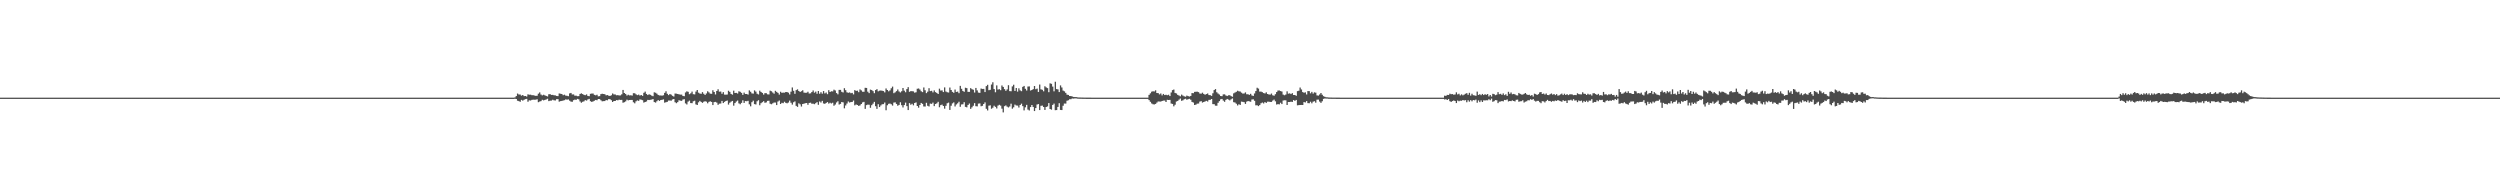 <?xml version="1.0" encoding="UTF-8"?>
<svg xmlns="http://www.w3.org/2000/svg" width="1920" height="150">
  <path d="M0 75.000h1v1.000H0zM1 75.000h1v1.000H1zM2 75.000h1v1.000H2zM3 75.000h1v1.000H3zM4 75.000h1v1.000H4zM5 75.000h1v1.000H5zM6 75.000h1v1.000H6zM7 75.000h1v1.000H7zM8 75.000h1v1.000H8zM9 75.000h1v1.000H9zM10 75.000h1v1.000H10zM11 75.000h1v1.000H11zM12 75.000h1v1.000H12zM13 75.000h1v1.000H13zM14 75.000h1v1.000H14zM15 75.000h1v1.000H15zM16 75.000h1v1.000H16zM17 75.000h1v1.000H17zM18 75.000h1v1.000H18zM19 75.000h1v1.000H19zM20 75.000h1v1.000H20zM21 75.000h1v1.000H21zM22 75.000h1v1.000H22zM23 75.000h1v1.000H23zM24 75.000h1v1.000H24zM25 75.000h1v1.000H25zM26 75.000h1v1.000H26zM27 75.000h1v1.000H27zM28 75.000h1v1.000H28zM29 75.000h1v1.000H29zM30 75.000h1v1.000H30zM31 75.000h1v1.000H31zM32 75.000h1v1.000H32zM33 75.000h1v1.000H33zM34 75.000h1v1.000H34zM35 75.000h1v1.000H35zM36 75.000h1v1.000H36zM37 75.000h1v1.000H37zM38 75.000h1v1.000H38zM39 75.000h1v1.000H39zM40 75.000h1v1.000H40zM41 75.000h1v1.000H41zM42 75.000h1v1.000H42zM43 75.000h1v1.000H43zM44 75.000h1v1.000H44zM45 75.000h1v1.000H45zM46 75.000h1v1.000H46zM47 75.000h1v1.000H47zM48 75.000h1v1.000H48zM49 75.000h1v1.000H49zM50 75.000h1v1.000H50zM51 75.000h1v1.000H51zM52 75.000h1v1.000H52zM53 75.000h1v1.000H53zM54 75.000h1v1.000H54zM55 75.000h1v1.000H55zM56 75.000h1v1.000H56zM57 75.000h1v1.000H57zM58 75.000h1v1.000H58zM59 75.000h1v1.000H59zM60 75.000h1v1.000H60zM61 75.000h1v1.000H61zM62 75.000h1v1.000H62zM63 75.000h1v1.000H63zM64 75.000h1v1.000H64zM65 75.000h1v1.000H65zM66 75.000h1v1.000H66zM67 75.000h1v1.000H67zM68 75.000h1v1.000H68zM69 75.000h1v1.000H69zM70 75.000h1v1.000H70zM71 75.000h1v1.000H71zM72 75.000h1v1.000H72zM73 75.000h1v1.000H73zM74 75.000h1v1.000H74zM75 75.000h1v1.000H75zM76 75.000h1v1.000H76zM77 75.000h1v1.000H77zM78 75.000h1v1.000H78zM79 75.000h1v1.000H79zM80 75.000h1v1.000H80zM81 75.000h1v1.000H81zM82 75.000h1v1.000H82zM83 75.000h1v1.000H83zM84 75.000h1v1.000H84zM85 75.000h1v1.000H85zM86 75.000h1v1.000H86zM87 75.000h1v1.000H87zM88 75.000h1v1.000H88zM89 75.000h1v1.000H89zM90 75.000h1v1.000H90zM91 75.000h1v1.000H91zM92 75.000h1v1.000H92zM93 75.000h1v1.000H93zM94 75.000h1v1.000H94zM95 75.000h1v1.000H95zM96 75.000h1v1.000H96zM97 75.000h1v1.000H97zM98 75.000h1v1.000H98zM99 75.000h1v1.000H99zM100 75.000h1v1.000H100zM101 75.000h1v1.000H101zM102 75.000h1v1.000H102zM103 75.000h1v1.000H103zM104 75.000h1v1.000H104zM105 75.000h1v1.000H105zM106 75.000h1v1.000H106zM107 75.000h1v1.000H107zM108 75.000h1v1.000H108zM109 75.000h1v1.000H109zM110 75.000h1v1.000H110zM111 75.000h1v1.000H111zM112 75.000h1v1.000H112zM113 75.000h1v1.000H113zM114 75.000h1v1.000H114zM115 75.000h1v1.000H115zM116 75.000h1v1.000H116zM117 75.000h1v1.000H117zM118 75.000h1v1.000H118zM119 75.000h1v1.000H119zM120 75.000h1v1.000H120zM121 75.000h1v1.000H121zM122 75.000h1v1.000H122zM123 75.000h1v1.000H123zM124 75.000h1v1.000H124zM125 75.000h1v1.000H125zM126 75.000h1v1.000H126zM127 75.000h1v1.000H127zM128 75.000h1v1.000H128zM129 75.000h1v1.000H129zM130 75.000h1v1.000H130zM131 75.000h1v1.000H131zM132 75.000h1v1.000H132zM133 75.000h1v1.000H133zM134 75.000h1v1.000H134zM135 75.000h1v1.000H135zM136 75.000h1v1.000H136zM137 75.000h1v1.000H137zM138 75.000h1v1.000H138zM139 75.000h1v1.000H139zM140 75.000h1v1.000H140zM141 75.000h1v1.000H141zM142 75.000h1v1.000H142zM143 75.000h1v1.000H143zM144 75.000h1v1.000H144zM145 75.000h1v1.000H145zM146 75.000h1v1.000H146zM147 75.000h1v1.000H147zM148 75.000h1v1.000H148zM149 75.000h1v1.000H149zM150 75.000h1v1.000H150zM151 75.000h1v1.000H151zM152 75.000h1v1.000H152zM153 75.000h1v1.000H153zM154 75.000h1v1.000H154zM155 75.000h1v1.000H155zM156 75.000h1v1.000H156zM157 75.000h1v1.000H157zM158 75.000h1v1.000H158zM159 75.000h1v1.000H159zM160 75.000h1v1.000H160zM161 75.000h1v1.000H161zM162 75.000h1v1.000H162zM163 75.000h1v1.000H163zM164 75.000h1v1.000H164zM165 75.000h1v1.000H165zM166 75.000h1v1.000H166zM167 75.000h1v1.000H167zM168 75.000h1v1.000H168zM169 75.000h1v1.000H169zM170 75.000h1v1.000H170zM171 75.000h1v1.000H171zM172 75.000h1v1.000H172zM173 75.000h1v1.000H173zM174 75.000h1v1.000H174zM175 75.000h1v1.000H175zM176 75.000h1v1.000H176zM177 75.000h1v1.000H177zM178 75.000h1v1.000H178zM179 75.000h1v1.000H179zM180 75.000h1v1.000H180zM181 75.000h1v1.000H181zM182 75.000h1v1.000H182zM183 75.000h1v1.000H183zM184 75.000h1v1.000H184zM185 75.000h1v1.000H185zM186 75.000h1v1.000H186zM187 75.000h1v1.000H187zM188 75.000h1v1.000H188zM189 75.000h1v1.000H189zM190 75.000h1v1.000H190zM191 75.000h1v1.000H191zM192 75.000h1v1.000H192zM193 75.000h1v1.000H193zM194 75.000h1v1.000H194zM195 75.000h1v1.000H195zM196 75.000h1v1.000H196zM197 75.000h1v1.000H197zM198 75.000h1v1.000H198zM199 75.000h1v1.000H199zM200 75.000h1v1.000H200zM201 75.000h1v1.000H201zM202 75.000h1v1.000H202zM203 75.000h1v1.000H203zM204 75.000h1v1.000H204zM205 75.000h1v1.000H205zM206 75.000h1v1.000H206zM207 75.000h1v1.000H207zM208 75.000h1v1.000H208zM209 75.000h1v1.000H209zM210 75.000h1v1.000H210zM211 75.000h1v1.000H211zM212 75.000h1v1.000H212zM213 75.000h1v1.000H213zM214 75.000h1v1.000H214zM215 75.000h1v1.000H215zM216 75.000h1v1.000H216zM217 75.000h1v1.000H217zM218 75.000h1v1.000H218zM219 75.000h1v1.000H219zM220 75.000h1v1.000H220zM221 75.000h1v1.000H221zM222 75.000h1v1.000H222zM223 75.000h1v1.000H223zM224 75.000h1v1.000H224zM225 75.000h1v1.000H225zM226 75.000h1v1.000H226zM227 75.000h1v1.000H227zM228 75.000h1v1.000H228zM229 75.000h1v1.000H229zM230 75.000h1v1.000H230zM231 75.000h1v1.000H231zM232 75.000h1v1.000H232zM233 75.000h1v1.000H233zM234 75.000h1v1.000H234zM235 75.000h1v1.000H235zM236 75.000h1v1.000H236zM237 75.000h1v1.000H237zM238 75.000h1v1.000H238zM239 75.000h1v1.000H239zM240 75.000h1v1.000H240zM241 75.000h1v1.000H241zM242 75.000h1v1.000H242zM243 75.000h1v1.000H243zM244 75.000h1v1.000H244zM245 75.000h1v1.000H245zM246 75.000h1v1.000H246zM247 75.000h1v1.000H247zM248 75.000h1v1.000H248zM249 75.000h1v1.000H249zM250 75.000h1v1.000H250zM251 75.000h1v1.000H251zM252 75.000h1v1.000H252zM253 75.000h1v1.000H253zM254 75.000h1v1.000H254zM255 75.000h1v1.000H255zM256 75.000h1v1.000H256zM257 75.000h1v1.000H257zM258 75.000h1v1.000H258zM259 75.000h1v1.000H259zM260 75.000h1v1.000H260zM261 75.000h1v1.000H261zM262 75.000h1v1.000H262zM263 75.000h1v1.000H263zM264 75.000h1v1.000H264zM265 75.000h1v1.000H265zM266 75.000h1v1.000H266zM267 75.000h1v1.000H267zM268 75.000h1v1.000H268zM269 75.000h1v1.000H269zM270 75.000h1v1.000H270zM271 75.000h1v1.000H271zM272 75.000h1v1.000H272zM273 75.000h1v1.000H273zM274 75.000h1v1.000H274zM275 75.000h1v1.000H275zM276 75.000h1v1.000H276zM277 75.000h1v1.000H277zM278 75.000h1v1.000H278zM279 75.000h1v1.000H279zM280 75.000h1v1.000H280zM281 75.000h1v1.000H281zM282 75.000h1v1.000H282zM283 75.000h1v1.000H283zM284 75.000h1v1.000H284zM285 75.000h1v1.000H285zM286 75.000h1v1.000H286zM287 75.000h1v1.000H287zM288 75.000h1v1.000H288zM289 75.000h1v1.000H289zM290 75.000h1v1.000H290zM291 75.000h1v1.000H291zM292 75.000h1v1.000H292zM293 75.000h1v1.000H293zM294 75.000h1v1.000H294zM295 75.000h1v1.000H295zM296 75.000h1v1.000H296zM297 75.000h1v1.000H297zM298 75.000h1v1.000H298zM299 75.000h1v1.000H299zM300 75.000h1v1.000H300zM301 75.000h1v1.000H301zM302 75.000h1v1.000H302zM303 75.000h1v1.000H303zM304 75.000h1v1.000H304zM305 75.000h1v1.000H305zM306 75.000h1v1.000H306zM307 75.000h1v1.000H307zM308 75.000h1v1.000H308zM309 75.000h1v1.000H309zM310 75.000h1v1.000H310zM311 75.000h1v1.000H311zM312 75.000h1v1.000H312zM313 75.000h1v1.000H313zM314 75.000h1v1.000H314zM315 75.000h1v1.000H315zM316 75.000h1v1.000H316zM317 75.000h1v1.000H317zM318 75.000h1v1.000H318zM319 75.000h1v1.000H319zM320 75.000h1v1.000H320zM321 75.000h1v1.000H321zM322 75.000h1v1.000H322zM323 75.000h1v1.000H323zM324 75.000h1v1.000H324zM325 75.000h1v1.000H325zM326 75.000h1v1.000H326zM327 75.000h1v1.000H327zM328 75.000h1v1.000H328zM329 75.000h1v1.000H329zM330 75.000h1v1.000H330zM331 75.000h1v1.000H331zM332 75.000h1v1.000H332zM333 75.000h1v1.000H333zM334 75.000h1v1.000H334zM335 75.000h1v1.000H335zM336 75.000h1v1.000H336zM337 75.000h1v1.000H337zM338 75.000h1v1.000H338zM339 75.000h1v1.000H339zM340 75.000h1v1.000H340zM341 75.000h1v1.000H341zM342 75.000h1v1.000H342zM343 75.000h1v1.000H343zM344 75.000h1v1.000H344zM345 75.000h1v1.000H345zM346 75.000h1v1.000H346zM347 75.000h1v1.000H347zM348 75.000h1v1.000H348zM349 75.000h1v1.000H349zM350 75.000h1v1.000H350zM351 75.000h1v1.000H351zM352 75.000h1v1.000H352zM353 75.000h1v1.000H353zM354 75.000h1v1.000H354zM355 75.000h1v1.000H355zM356 75.000h1v1.000H356zM357 75.000h1v1.000H357zM358 75.000h1v1.000H358zM359 75.000h1v1.000H359zM360 75.000h1v1.000H360zM361 75.000h1v1.000H361zM362 75.000h1v1.000H362zM363 75.000h1v1.000H363zM364 75.000h1v1.000H364zM365 75.000h1v1.000H365zM366 75.000h1v1.000H366zM367 75.000h1v1.000H367zM368 75.000h1v1.000H368zM369 75.000h1v1.000H369zM370 75.000h1v1.000H370zM371 75.000h1v1.000H371zM372 75.000h1v1.000H372zM373 75.000h1v1.000H373zM374 75.000h1v1.000H374zM375 75.000h1v1.000H375zM376 75.000h1v1.000H376zM377 75.000h1v1.000H377zM378 75.000h1v1.000H378zM379 75.000h1v1.000H379zM380 75.000h1v1.000H380zM381 75.000h1v1.000H381zM382 75.000h1v1.000H382zM383 75.000h1v1.000H383zM384 75.000h1v1.000H384zM385 75.000h1v1.000H385zM386 75.000h1v1.000H386zM387 75.000h1v1.000H387zM388 75.000h1v1.000H388zM389 75.000h1v1.000H389zM390 75.000h1v1.000H390zM391 75.000h1v1.000H391zM392 75.000h1v1.000H392zM393 75.000h1v1.000H393zM394 75.000h1v1.000H394zM395 74.827h1v1.000H395zM396 73.789h1v2.237H396zM397 71.840h1v5.513H397zM398 72.538h1v5.133H398zM399 72.582h1v5.588H399zM400 73.480h1v3.230H400zM401 72.983h1v4.344H401zM402 73.844h1v2.809H402zM403 73.726h1v2.414H403zM404 74.125h1v1.782H404zM405 72.433h1v5.687H405zM406 72.734h1v4.312H406zM407 72.687h1v4.536H407zM408 73.099h1v3.598H408zM409 73.103h1v3.435H409zM410 73.374h1v3.205H410zM411 73.623h1v2.943H411zM412 73.548h1v2.699H412zM413 71.948h1v6.538H413zM414 70.940h1v7.047H414zM415 72.601h1v5.068H415zM416 73.241h1v3.397H416zM417 72.745h1v4.373H417zM418 73.192h1v3.554H418zM419 73.700h1v2.702H419zM420 74.077h1v1.773H420zM421 72.405h1v5.282H421zM422 72.308h1v5.004H422zM423 72.915h1v4.325H423zM424 72.877h1v3.731H424zM425 73.176h1v3.895H425zM426 73.259h1v3.889H426zM427 73.696h1v2.496H427zM428 73.813h1v2.329H428zM429 71.788h1v6.293H429zM430 71.976h1v5.680H430zM431 72.217h1v5.287H431zM432 73.122h1v4.102H432zM433 72.714h1v4.239H433zM434 73.419h1v2.942H434zM435 73.595h1v2.956H435zM436 73.896h1v2.435H436zM437 71.721h1v5.577H437zM438 71.390h1v6.615H438zM439 72.560h1v5.620H439zM440 72.507h1v4.430H440zM441 73.462h1v3.054H441zM442 73.466h1v3.237H442zM443 73.906h1v2.046H443zM444 73.853h1v2.434H444zM445 72.122h1v5.809H445zM446 71.675h1v7.235H446zM447 72.231h1v5.956H447zM448 72.837h1v4.961H448zM449 73.130h1v3.791H449zM450 72.502h1v4.781H450zM451 73.672h1v2.720H451zM452 73.891h1v2.057H452zM453 72.054h1v5.677H453zM454 71.810h1v6.477H454zM455 71.821h1v6.049H455zM456 72.871h1v4.483H456zM457 73.229h1v3.530H457zM458 72.771h1v4.253H458zM459 73.987h1v2.048H459zM460 73.851h1v2.248H460zM461 72.299h1v4.720H461zM462 72.004h1v5.829H462zM463 72.194h1v5.484H463zM464 72.348h1v5.266H464zM465 73.217h1v3.615H465zM466 73.031h1v4.030H466zM467 73.461h1v2.653H467zM468 73.744h1v2.419H468zM469 73.150h1v3.783H469zM470 71.802h1v6.550H470zM471 72.476h1v5.098H471zM472 72.553h1v5.030H472zM473 73.158h1v3.709H473zM474 73.073h1v4.007H474zM475 73.309h1v3.215H475zM476 73.284h1v3.483H476zM477 72.458h1v4.225H477zM478 69.049h1v9.867H478zM479 71.406h1v7.065H479zM480 72.142h1v5.724H480zM481 73.387h1v3.145H481zM482 72.776h1v4.350H482zM483 73.246h1v3.542H483zM484 73.168h1v3.589H484zM485 73.441h1v3.324H485zM486 71.552h1v6.964H486zM487 71.604h1v7.744H487zM488 72.439h1v5.375H488zM489 73.050h1v4.073H489zM490 72.639h1v4.847H490zM491 73.346h1v3.015H491zM492 72.973h1v3.609H492zM493 73.642h1v3.332H493zM494 71.278h1v7.538H494zM495 70.327h1v7.997H495zM496 72.155h1v5.785H496zM497 73.019h1v3.685H497zM498 72.386h1v4.485H498zM499 72.789h1v3.863H499zM500 73.445h1v3.027H500zM501 73.887h1v2.175H501zM502 70.916h1v7.470H502zM503 71.219h1v7.600H503zM504 71.942h1v5.818H504zM505 72.887h1v3.959H505zM506 73.294h1v4.230H506zM507 73.305h1v3.519H507zM508 73.454h1v3.182H508zM509 73.140h1v3.183H509zM510 71.307h1v7.534H510zM511 70.084h1v8.408H511zM512 72.035h1v6.150H512zM513 73.068h1v4.146H513zM514 72.176h1v5.058H514zM515 72.687h1v4.628H515zM516 73.600h1v2.770H516zM517 74.115h1v1.900H517zM518 71.851h1v6.678H518zM519 71.917h1v7.354H519zM520 72.216h1v6.240H520zM521 72.426h1v4.575H521zM522 72.651h1v4.672H522zM523 72.643h1v4.831H523zM524 73.696h1v2.753H524zM525 73.862h1v2.317H525zM526 70.998h1v8.400H526zM527 70.125h1v10.113H527zM528 70.519h1v7.506H528zM529 72.365h1v4.883H529zM530 71.668h1v7.465H530zM531 70.359h1v8.916H531zM532 72.336h1v5.439H532zM533 72.490h1v4.849H533zM534 70.330h1v9.845H534zM535 69.132h1v11.506H535zM536 71.144h1v7.429H536zM537 71.820h1v5.632H537zM538 72.017h1v6.274H538zM539 70.757h1v8.238H539zM540 71.969h1v6.186H540zM541 72.922h1v4.791H541zM542 71.772h1v6.300H542zM543 70.112h1v9.241H543zM544 70.951h1v7.258H544zM545 71.944h1v5.880H545zM546 72.059h1v6.225H546zM547 69.333h1v11.340H547zM548 70.665h1v7.757H548zM549 72.524h1v5.686H549zM550 69.881h1v8.924H550zM551 68.533h1v11.950H551zM552 70.391h1v9.226H552zM553 70.278h1v9.212H553zM554 71.986h1v5.545H554zM555 70.759h1v8.384H555zM556 72.651h1v5.576H556zM557 72.721h1v4.865H557zM558 72.627h1v4.599H558zM559 69.660h1v10.665H559zM560 70.539h1v8.383H560zM561 72.136h1v5.921H561zM562 72.710h1v4.796H562zM563 69.610h1v11.551H563zM564 71.419h1v7.738H564zM565 71.331h1v6.651H565zM566 71.847h1v5.372H566zM567 70.093h1v9.341H567zM568 70.490h1v9.568H568zM569 71.320h1v7.684H569zM570 72.836h1v4.217H570zM571 71.116h1v7.941H571zM572 72.184h1v5.457H572zM573 72.180h1v5.612H573zM574 72.653h1v4.758H574zM575 69.451h1v10.689H575zM576 70.445h1v11.219H576zM577 71.748h1v6.755H577zM578 71.861h1v5.476H578zM579 69.449h1v10.522H579zM580 70.375h1v9.838H580zM581 71.969h1v5.820H581zM582 72.555h1v4.385H582zM583 69.618h1v11.239H583zM584 70.614h1v8.646H584zM585 71.397h1v7.071H585zM586 72.638h1v5.080H586zM587 71.526h1v7.423H587zM588 71.570h1v7.078H588zM589 72.457h1v5.002H589zM590 72.569h1v4.773H590zM591 69.622h1v10.044H591zM592 70.095h1v9.990H592zM593 71.069h1v8.298H593zM594 71.929h1v6.843H594zM595 69.735h1v8.990H595zM596 70.554h1v10.153H596zM597 71.314h1v6.678H597zM598 72.667h1v4.561H598zM599 70.461h1v9.399H599zM600 71.253h1v7.689H600zM601 71.119h1v8.115H601zM602 71.177h1v6.938H602zM603 70.664h1v8.348H603zM604 70.697h1v8.639H604zM605 71.145h1v7.590H605zM606 72.544h1v4.698H606zM607 70.396h1v8.514H607zM608 67.178h1v13.164H608zM609 69.712h1v8.848H609zM610 72.051h1v5.831H610zM611 69.225h1v12.075H611zM612 68.602h1v13.491H612zM613 69.882h1v9.475H613zM614 70.659h1v9.492H614zM615 70.021h1v11.811H615zM616 69.333h1v10.541H616zM617 71.093h1v8.543H617zM618 71.289h1v7.945H618zM619 71.228h1v7.884H619zM620 70.471h1v10.011H620zM621 71.812h1v7.246H621zM622 71.700h1v7.124H622zM623 70.711h1v8.976H623zM624 69.488h1v10.142H624zM625 71.171h1v8.842H625zM626 70.326h1v8.942H626zM627 72.008h1v6.418H627zM628 69.880h1v10.622H628zM629 72.012h1v5.924H629zM630 70.787h1v7.939H630zM631 71.933h1v5.549H631zM632 69.927h1v9.538H632zM633 71.720h1v8.047H633zM634 71.083h1v7.974H634zM635 72.343h1v6.061H635zM636 69.257h1v10.319H636zM637 70.663h1v8.229H637zM638 70.090h1v9.376H638zM639 70.199h1v8.718H639zM640 68.853h1v12.341H640zM641 69.463h1v10.820H641zM642 71.462h1v7.244H642zM643 72.437h1v5.357H643zM644 69.004h1v11.256H644zM645 68.998h1v10.787H645zM646 70.515h1v7.800H646zM647 71.004h1v7.624H647zM648 67.758h1v15.422H648zM649 69.265h1v11.730H649zM650 70.889h1v8.638H650zM651 71.256h1v6.659H651zM652 70.946h1v7.802H652zM653 71.574h1v6.800H653zM654 71.337h1v6.948H654zM655 72.516h1v4.715H655zM656 69.198h1v11.699H656zM657 69.805h1v10.416H657zM658 69.608h1v11.037H658zM659 70.814h1v10.538H659zM660 68.655h1v12.275H660zM661 69.408h1v10.478H661zM662 70.462h1v8.162H662zM663 70.527h1v7.729H663zM664 67.425h1v16.207H664zM665 67.508h1v13.212H665zM666 70.383h1v9.936H666zM667 71.546h1v8.876H667zM668 68.800h1v13.982H668zM669 69.193h1v11.583H669zM670 69.976h1v9.657H670zM671 71.555h1v6.657H671zM672 69.161h1v12.402H672zM673 68.434h1v15.185H673zM674 70.140h1v9.861H674zM675 69.642h1v12.591H675zM676 69.487h1v11.505H676zM677 69.683h1v10.412H677zM678 69.947h1v10.046H678zM679 70.941h1v7.823H679zM680 67.958h1v16.705H680zM681 69.107h1v11.719H681zM682 70.162h1v9.549H682zM683 69.443h1v10.079H683zM684 67.791h1v12.277H684zM685 66.519h1v14.559H685zM686 71.592h1v7.229H686zM687 70.912h1v7.696H687zM688 69.995h1v9.815H688zM689 68.715h1v12.480H689zM690 70.243h1v10.368H690zM691 70.991h1v7.529H691zM692 70.114h1v10.660H692zM693 67.577h1v14.950H693zM694 69.639h1v11.048H694zM695 70.861h1v7.920H695zM696 68.402h1v13.113H696zM697 66.940h1v17.573H697zM698 70.509h1v8.675H698zM699 69.973h1v10.456H699zM700 70.039h1v9.683H700zM701 70.202h1v10.706H701zM702 71.169h1v7.929H702zM703 70.871h1v7.788H703zM704 68.139h1v13.291H704zM705 67.963h1v14.714H705zM706 68.763h1v11.870H706zM707 70.082h1v8.991H707zM708 70.760h1v9.030H708zM709 67.171h1v14.610H709zM710 69.329h1v12.510H710zM711 71.538h1v7.416H711zM712 70.425h1v10.836H712zM713 67.740h1v14.031H713zM714 69.980h1v9.584H714zM715 69.726h1v10.057H715zM716 70.956h1v7.817H716zM717 69.432h1v12.065H717zM718 70.763h1v9.113H718zM719 71.363h1v8.002H719zM720 72.198h1v6.002H720zM721 68.104h1v14.296H721zM722 69.520h1v11.201H722zM723 69.450h1v10.885H723zM724 70.709h1v10.706H724zM725 67.106h1v16.328H725zM726 70.322h1v10.932H726zM727 70.864h1v8.459H727zM728 71.055h1v7.726H728zM729 67.219h1v17.189H729zM730 69.144h1v12.039H730zM731 70.534h1v8.881H731zM732 71.260h1v7.374H732zM733 68.768h1v12.981H733zM734 70.586h1v9.651H734zM735 70.334h1v9.005H735zM736 71.558h1v6.554H736zM737 65.955h1v16.083H737zM738 68.211h1v12.037H738zM739 69.847h1v10.251H739zM740 70.504h1v8.003H740zM741 67.369h1v14.707H741zM742 67.692h1v14.750H742zM743 70.544h1v10.041H743zM744 70.535h1v8.987H744zM745 67.668h1v15.948H745zM746 68.484h1v13.955H746zM747 68.938h1v12.267H747zM748 71.062h1v8.140H748zM749 67.520h1v14.057H749zM750 69.445h1v12.256H750zM751 71.138h1v8.417H751zM752 71.328h1v8.068H752zM753 67.988h1v13.633H753zM754 68.283h1v12.951H754zM755 68.271h1v11.604H755zM756 70.707h1v7.940H756zM757 66.169h1v17.368H757zM758 65.136h1v19.714H758zM759 69.258h1v11.886H759zM760 68.956h1v11.917H760zM761 64.929h1v18.558H761zM762 63.187h1v19.533H762zM763 68.422h1v12.787H763zM764 70.869h1v11.192H764zM765 65.606h1v17.677H765zM766 68.787h1v12.305H766zM767 68.519h1v11.965H767zM768 69.272h1v11.831H768zM769 65.619h1v17.859H769zM770 66.772h1v19.566H770zM771 68.465h1v13.093H771zM772 69.752h1v11.183H772zM773 68.671h1v13.261H773zM774 65.431h1v17.126H774zM775 69.976h1v11.780H775zM776 70.075h1v9.528H776zM777 66.374h1v17.076H777zM778 65.056h1v17.366H778zM779 69.831h1v10.520H779zM780 67.583h1v13.409H780zM781 70.343h1v10.759H781zM782 67.861h1v14.749H782zM783 69.421h1v11.221H783zM784 70.035h1v9.575H784zM785 66.713h1v14.818H785zM786 65.990h1v18.785H786zM787 68.219h1v14.205H787zM788 69.530h1v11.031H788zM789 66.437h1v17.744H789zM790 66.340h1v18.507H790zM791 69.523h1v12.714H791zM792 69.134h1v11.520H792zM793 68.431h1v13.704H793zM794 66.052h1v19.246H794zM795 68.508h1v14.478H795zM796 68.053h1v12.214H796zM797 70.590h1v9.320H797zM798 64.938h1v19.606H798zM799 68.595h1v12.674H799zM800 68.978h1v12.138H800zM801 70.138h1v12.016H801zM802 66.255h1v18.182H802zM803 67.102h1v15.074H803zM804 67.684h1v14.047H804zM805 70.810h1v8.362H805zM806 64.024h1v19.701H806zM807 64.345h1v19.865H807zM808 66.531h1v14.061H808zM809 70.149h1v9.430H809zM810 62.762h1v21.873H810zM811 68.379h1v16.149H811zM812 68.682h1v13.442H812zM813 70.725h1v8.549H813zM814 65.565h1v18.848H814zM815 67.168h1v17.345H815zM816 69.569h1v11.656H816zM817 70.162h1v9.376H817zM818 71.304h1v8.256H818zM819 72.717h1v4.627H819zM820 72.913h1v4.094H820zM821 73.724h1v2.520H821zM822 73.787h1v2.383H822zM823 74.067h1v1.573H823zM824 74.461h1v1.281H824zM825 74.560h1v1.000H825zM826 74.547h1v1.000H826zM827 74.767h1v1.000H827zM828 74.847h1v1.000H828zM829 74.873h1v1.000H829zM830 74.887h1v1.000H830zM831 74.932h1v1.000H831zM832 74.938h1v1.000H832zM833 74.939h1v1.000H833zM834 74.957h1v1.000H834zM835 74.975h1v1.000H835zM836 74.976h1v1.000H836zM837 74.979h1v1.000H837zM838 74.986h1v1.000H838zM839 74.984h1v1.000H839zM840 74.988h1v1.000H840zM841 74.991h1v1.000H841zM842 74.993h1v1.000H842zM843 74.992h1v1.000H843zM844 74.989h1v1.000H844zM845 74.994h1v1.000H845zM846 74.998h1v1.000H846zM847 74.999h1v1.000H847zM848 74.999h1v1.000H848zM849 74.999h1v1.000H849zM850 74.999h1v1.000H850zM851 75.000h1v1.000H851zM852 75.000h1v1.000H852zM853 75.000h1v1.000H853zM854 75.000h1v1.000H854zM855 75.000h1v1.000H855zM856 75.000h1v1.000H856zM857 75.000h1v1.000H857zM858 75.000h1v1.000H858zM859 75.000h1v1.000H859zM860 75.000h1v1.000H860zM861 75.000h1v1.000H861zM862 75.000h1v1.000H862zM863 75.000h1v1.000H863zM864 75.000h1v1.000H864zM865 75.000h1v1.000H865zM866 75.000h1v1.000H866zM867 75.000h1v1.000H867zM868 75.000h1v1.000H868zM869 75.000h1v1.000H869zM870 75.000h1v1.000H870zM871 75.000h1v1.000H871zM872 75.000h1v1.000H872zM873 75.000h1v1.000H873zM874 75.000h1v1.000H874zM875 75.000h1v1.000H875zM876 75.000h1v1.000H876zM877 75.000h1v1.000H877zM878 75.000h1v1.000H878zM879 75.000h1v1.000H879zM880 75.000h1v1.000H880zM881 75.000h1v1.000H881zM882 72.860h1v4.042H882zM883 71.662h1v6.506H883zM884 70.385h1v9.098H884zM885 70.115h1v9.946H885zM886 70.230h1v10.000H886zM887 69.358h1v10.474H887zM888 71.444h1v7.378H888zM889 71.509h1v6.398H889zM890 72.506h1v5.458H890zM891 71.782h1v6.273H891zM892 73.260h1v4.314H892zM893 72.138h1v5.114H893zM894 72.991h1v4.194H894zM895 72.745h1v5.585H895zM896 73.118h1v3.529H896zM897 72.752h1v4.026H897zM898 73.785h1v2.898H898zM899 71.009h1v8.488H899zM900 69.201h1v10.641H900zM901 68.739h1v12.919H901zM902 71.377h1v9.034H902zM903 71.774h1v6.216H903zM904 72.875h1v4.639H904zM905 73.362h1v3.164H905zM906 73.973h1v1.702H906zM907 72.655h1v4.771H907zM908 73.419h1v3.618H908zM909 73.975h1v2.241H909zM910 74.269h1v1.553H910zM911 73.397h1v3.211H911zM912 73.848h1v2.331H912zM913 74.157h1v1.702H913zM914 73.678h1v2.898H914zM915 71.472h1v6.829H915zM916 71.591h1v7.174H916zM917 70.563h1v10.101H917zM918 70.477h1v9.876H918zM919 70.419h1v9.182H919zM920 70.756h1v8.784H920zM921 71.853h1v6.183H921zM922 71.946h1v5.731H922zM923 71.173h1v7.614H923zM924 72.151h1v6.168H924zM925 72.752h1v5.169H925zM926 72.260h1v5.210H926zM927 71.794h1v6.175H927zM928 73.017h1v3.664H928zM929 73.092h1v3.533H929zM930 73.625h1v2.397H930zM931 71.620h1v8.337H931zM932 69.186h1v10.823H932zM933 68.410h1v12.719H933zM934 70.842h1v10.368H934zM935 71.844h1v7.082H935zM936 72.585h1v5.107H936zM937 73.714h1v2.568H937zM938 73.893h1v2.092H938zM939 72.479h1v4.797H939zM940 72.470h1v5.733H940zM941 73.295h1v3.380H941zM942 73.792h1v2.211H942zM943 73.183h1v3.287H943zM944 73.133h1v3.949H944zM945 73.847h1v2.419H945zM946 74.295h1v1.351H946zM947 71.657h1v6.808H947zM948 71.077h1v7.692H948zM949 70.511h1v9.133H949zM950 69.661h1v11.358H950zM951 70.142h1v9.936H951zM952 70.287h1v10.306H952zM953 71.194h1v6.823H953zM954 71.873h1v6.354H954zM955 71.760h1v6.750H955zM956 70.942h1v8.858H956zM957 72.392h1v5.681H957zM958 72.408h1v5.149H958zM959 72.857h1v5.037H959zM960 72.019h1v6.130H960zM961 73.296h1v3.161H961zM962 73.701h1v2.570H962zM963 71.758h1v5.650H963zM964 69.936h1v10.937H964zM965 67.391h1v13.438H965zM966 68.053h1v13.433H966zM967 70.367h1v10.311H967zM968 70.352h1v8.952H968zM969 70.821h1v7.946H969zM970 71.468h1v7.969H970zM971 71.806h1v6.558H971zM972 70.917h1v8.137H972zM973 72.202h1v5.879H973zM974 72.533h1v5.552H974zM975 72.637h1v5.644H975zM976 71.847h1v6.463H976zM977 73.140h1v4.097H977zM978 73.502h1v2.981H978zM979 72.334h1v5.502H979zM980 70.731h1v9.553H980zM981 69.542h1v10.415H981zM982 69.479h1v10.722H982zM983 69.914h1v8.961H983zM984 70.320h1v9.583H984zM985 72.629h1v4.587H985zM986 73.141h1v3.844H986zM987 72.584h1v4.480H987zM988 70.167h1v10.458H988zM989 71.942h1v6.414H989zM990 71.680h1v6.648H990zM991 72.254h1v5.848H991zM992 71.519h1v6.779H992zM993 72.985h1v3.878H993zM994 72.937h1v4.522H994zM995 73.580h1v3.151H995zM996 70.009h1v10.903H996zM997 69.685h1v11.034H997zM998 67.201h1v13.431H998zM999 68.707h1v11.895H999zM1000 70.708h1v9.952H1000zM1001 71.222h1v7.180H1001zM1002 70.899h1v7.816H1002zM1003 72.537h1v5.071H1003zM1004 69.957h1v9.230H1004zM1005 69.968h1v9.355H1005zM1006 71.684h1v6.428H1006zM1007 70.573h1v8.811H1007zM1008 71.884h1v6.221H1008zM1009 70.893h1v6.833H1009zM1010 71.165h1v7.703H1010zM1011 73.244h1v3.317H1011zM1012 73.427h1v3.068H1012zM1013 72.544h1v5.485H1013zM1014 71.409h1v7.593H1014zM1015 72.742h1v5.040H1015zM1016 73.898h1v2.023H1016zM1017 74.334h1v1.266H1017zM1018 74.720h1v1.000H1018zM1019 74.749h1v1.000H1019zM1020 74.870h1v1.000H1020zM1021 74.887h1v1.000H1021zM1022 74.912h1v1.000H1022zM1023 74.937h1v1.000H1023zM1024 74.954h1v1.000H1024zM1025 74.954h1v1.000H1025zM1026 74.969h1v1.000H1026zM1027 74.980h1v1.000H1027zM1028 74.972h1v1.000H1028zM1029 74.985h1v1.000H1029zM1030 74.990h1v1.000H1030zM1031 74.989h1v1.000H1031zM1032 74.992h1v1.000H1032zM1033 74.994h1v1.000H1033zM1034 74.995h1v1.000H1034zM1035 74.996h1v1.000H1035zM1036 74.996h1v1.000H1036zM1037 74.998h1v1.000H1037zM1038 74.998h1v1.000H1038zM1039 74.998h1v1.000H1039zM1040 74.999h1v1.000H1040zM1041 74.999h1v1.000H1041zM1042 74.999h1v1.000H1042zM1043 75.000h1v1.000H1043zM1044 75.000h1v1.000H1044zM1045 75.000h1v1.000H1045zM1046 75.000h1v1.000H1046zM1047 75.000h1v1.000H1047zM1048 75.000h1v1.000H1048zM1049 75.000h1v1.000H1049zM1050 75.000h1v1.000H1050zM1051 75.000h1v1.000H1051zM1052 75.000h1v1.000H1052zM1053 75.000h1v1.000H1053zM1054 75.000h1v1.000H1054zM1055 75.000h1v1.000H1055zM1056 75.000h1v1.000H1056zM1057 75.000h1v1.000H1057zM1058 75.000h1v1.000H1058zM1059 75.000h1v1.000H1059zM1060 75.000h1v1.000H1060zM1061 75.000h1v1.000H1061zM1062 75.000h1v1.000H1062zM1063 75.000h1v1.000H1063zM1064 75.000h1v1.000H1064zM1065 75.000h1v1.000H1065zM1066 75.000h1v1.000H1066zM1067 75.000h1v1.000H1067zM1068 75.000h1v1.000H1068zM1069 75.000h1v1.000H1069zM1070 75.000h1v1.000H1070zM1071 75.000h1v1.000H1071zM1072 75.000h1v1.000H1072zM1073 75.000h1v1.000H1073zM1074 75.000h1v1.000H1074zM1075 75.000h1v1.000H1075zM1076 75.000h1v1.000H1076zM1077 75.000h1v1.000H1077zM1078 75.000h1v1.000H1078zM1079 75.000h1v1.000H1079zM1080 75.000h1v1.000H1080zM1081 75.000h1v1.000H1081zM1082 75.000h1v1.000H1082zM1083 75.000h1v1.000H1083zM1084 75.000h1v1.000H1084zM1085 75.000h1v1.000H1085zM1086 75.000h1v1.000H1086zM1087 75.000h1v1.000H1087zM1088 75.000h1v1.000H1088zM1089 75.000h1v1.000H1089zM1090 75.000h1v1.000H1090zM1091 75.000h1v1.000H1091zM1092 75.000h1v1.000H1092zM1093 75.000h1v1.000H1093zM1094 75.000h1v1.000H1094zM1095 75.000h1v1.000H1095zM1096 75.000h1v1.000H1096zM1097 75.000h1v1.000H1097zM1098 75.000h1v1.000H1098zM1099 75.000h1v1.000H1099zM1100 75.000h1v1.000H1100zM1101 75.000h1v1.000H1101zM1102 75.000h1v1.000H1102zM1103 75.000h1v1.000H1103zM1104 75.000h1v1.000H1104zM1105 75.000h1v1.000H1105zM1106 75.000h1v1.000H1106zM1107 75.000h1v1.000H1107zM1108 75.000h1v1.000H1108zM1109 73.449h1v2.950H1109zM1110 73.624h1v2.561H1110zM1111 72.838h1v3.939H1111zM1112 72.952h1v3.136H1112zM1113 71.926h1v5.777H1113zM1114 72.364h1v5.924H1114zM1115 72.257h1v5.386H1115zM1116 72.774h1v4.406H1116zM1117 72.548h1v4.996H1117zM1118 70.894h1v8.279H1118zM1119 72.477h1v4.744H1119zM1120 72.001h1v5.768H1120zM1121 73.268h1v4.066H1121zM1122 72.424h1v5.005H1122zM1123 73.200h1v3.604H1123zM1124 72.630h1v4.524H1124zM1125 71.977h1v4.917H1125zM1126 71.516h1v7.002H1126zM1127 72.798h1v4.202H1127zM1128 71.291h1v6.792H1128zM1129 73.432h1v3.469H1129zM1130 71.986h1v5.838H1130zM1131 73.091h1v3.708H1131zM1132 73.251h1v3.779H1132zM1133 73.593h1v2.926H1133zM1134 70.367h1v8.531H1134zM1135 72.919h1v4.170H1135zM1136 72.364h1v6.097H1136zM1137 73.092h1v4.017H1137zM1138 72.128h1v6.205H1138zM1139 73.034h1v4.037H1139zM1140 72.321h1v4.834H1140zM1141 72.817h1v4.200H1141zM1142 72.227h1v4.817H1142zM1143 74.031h1v2.132H1143zM1144 72.935h1v4.030H1144zM1145 74.126h1v1.621H1145zM1146 72.024h1v6.180H1146zM1147 72.316h1v5.419H1147zM1148 73.115h1v3.716H1148zM1149 72.718h1v4.264H1149zM1150 70.759h1v8.452H1150zM1151 72.330h1v5.732H1151zM1152 72.024h1v5.939H1152zM1153 72.852h1v4.721H1153zM1154 71.719h1v6.142H1154zM1155 73.073h1v3.676H1155zM1156 72.416h1v4.498H1156zM1157 73.603h1v2.729H1157zM1158 70.478h1v7.462H1158zM1159 72.029h1v5.550H1159zM1160 71.027h1v6.668H1160zM1161 72.397h1v4.730H1161zM1162 72.164h1v5.417H1162zM1163 72.441h1v5.507H1163zM1164 73.168h1v3.459H1164zM1165 73.339h1v3.151H1165zM1166 71.378h1v6.730H1166zM1167 72.102h1v5.704H1167zM1168 72.575h1v5.161H1168zM1169 72.673h1v4.345H1169zM1170 72.084h1v6.669H1170zM1171 71.415h1v6.676H1171zM1172 72.456h1v5.335H1172zM1173 72.937h1v4.034H1173zM1174 72.744h1v4.299H1174zM1175 73.546h1v2.639H1175zM1176 72.971h1v3.717H1176zM1177 74.138h1v1.922H1177zM1178 71.962h1v5.367H1178zM1179 72.292h1v5.743H1179zM1180 72.969h1v4.512H1180zM1181 72.274h1v5.205H1181zM1182 70.978h1v7.503H1182zM1183 70.670h1v8.583H1183zM1184 72.121h1v5.619H1184zM1185 71.860h1v6.000H1185zM1186 72.596h1v6.084H1186zM1187 71.778h1v5.833H1187zM1188 72.944h1v3.751H1188zM1189 73.065h1v4.535H1189zM1190 72.344h1v5.163H1190zM1191 71.777h1v6.411H1191zM1192 72.728h1v4.802H1192zM1193 72.187h1v5.612H1193zM1194 73.068h1v4.137H1194zM1195 72.271h1v5.268H1195zM1196 73.483h1v3.317H1196zM1197 73.143h1v4.200H1197zM1198 72.474h1v5.223H1198zM1199 71.908h1v6.225H1199zM1200 72.987h1v3.976H1200zM1201 71.966h1v5.661H1201zM1202 72.985h1v4.378H1202zM1203 72.271h1v6.814H1203zM1204 73.072h1v3.950H1204zM1205 72.483h1v4.578H1205zM1206 72.398h1v4.203H1206zM1207 72.553h1v4.785H1207zM1208 73.118h1v3.067H1208zM1209 72.916h1v4.348H1209zM1210 73.049h1v4.019H1210zM1211 71.650h1v6.767H1211zM1212 72.313h1v4.855H1212zM1213 72.462h1v5.222H1213zM1214 72.507h1v4.761H1214zM1215 70.877h1v7.860H1215zM1216 72.007h1v5.526H1216zM1217 72.113h1v6.215H1217zM1218 72.977h1v4.330H1218zM1219 71.963h1v6.471H1219zM1220 72.638h1v4.618H1220zM1221 72.433h1v4.878H1221zM1222 73.395h1v2.781H1222zM1223 71.610h1v7.349H1223zM1224 71.646h1v6.639H1224zM1225 72.245h1v6.144H1225zM1226 72.886h1v4.149H1226zM1227 72.092h1v5.684H1227zM1228 73.265h1v3.388H1228zM1229 72.957h1v3.952H1229zM1230 73.422h1v3.212H1230zM1231 70.621h1v7.733H1231zM1232 72.556h1v6.106H1232zM1233 72.387h1v5.016H1233zM1234 73.096h1v3.936H1234zM1235 72.457h1v5.172H1235zM1236 72.581h1v4.561H1236zM1237 72.110h1v5.318H1237zM1238 72.994h1v3.743H1238zM1239 72.910h1v4.219H1239zM1240 74.169h1v1.884H1240zM1241 72.897h1v3.840H1241zM1242 74.236h1v1.413H1242zM1243 68.414h1v11.237H1243zM1244 70.753h1v8.730H1244zM1245 72.051h1v7.021H1245zM1246 71.822h1v7.516H1246zM1247 71.073h1v7.422H1247zM1248 70.373h1v9.068H1248zM1249 71.349h1v8.590H1249zM1250 70.105h1v10.295H1250zM1251 71.528h1v7.422H1251zM1252 71.503h1v6.539H1252zM1253 72.189h1v5.725H1253zM1254 72.188h1v5.704H1254zM1255 69.854h1v10.080H1255zM1256 70.237h1v9.279H1256zM1257 71.678h1v6.867H1257zM1258 71.491h1v7.279H1258zM1259 71.810h1v6.474H1259zM1260 71.109h1v7.173H1260zM1261 72.707h1v5.423H1261zM1262 73.330h1v3.617H1262zM1263 70.830h1v8.433H1263zM1264 69.740h1v11.129H1264zM1265 72.415h1v5.758H1265zM1266 71.554h1v8.275H1266zM1267 71.353h1v7.226H1267zM1268 69.907h1v9.560H1268zM1269 72.281h1v5.741H1269zM1270 70.768h1v8.041H1270zM1271 71.734h1v6.072H1271zM1272 72.588h1v4.796H1272zM1273 72.851h1v4.626H1273zM1274 73.202h1v3.219H1274zM1275 70.626h1v8.178H1275zM1276 69.518h1v13.299H1276zM1277 71.014h1v8.013H1277zM1278 70.593h1v9.164H1278zM1279 71.712h1v8.034H1279zM1280 69.995h1v10.251H1280zM1281 70.963h1v8.258H1281zM1282 70.177h1v9.313H1282zM1283 72.392h1v5.268H1283zM1284 68.590h1v10.795H1284zM1285 72.220h1v6.043H1285zM1286 71.899h1v6.226H1286zM1287 72.806h1v4.303H1287zM1288 70.221h1v9.433H1288zM1289 72.200h1v6.408H1289zM1290 69.127h1v10.531H1290zM1291 71.841h1v5.871H1291zM1292 70.660h1v7.738H1292zM1293 72.564h1v4.889H1293zM1294 71.614h1v5.968H1294zM1295 72.877h1v4.040H1295zM1296 68.958h1v12.045H1296zM1297 71.217h1v7.694H1297zM1298 69.909h1v11.146H1298zM1299 72.187h1v6.573H1299zM1300 70.458h1v9.418H1300zM1301 71.921h1v6.937H1301zM1302 71.031h1v8.613H1302zM1303 72.112h1v5.880H1303zM1304 72.849h1v4.701H1304zM1305 73.219h1v3.340H1305zM1306 73.451h1v3.472H1306zM1307 74.088h1v1.879H1307zM1308 69.486h1v10.688H1308zM1309 70.113h1v11.712H1309zM1310 70.832h1v8.449H1310zM1311 71.666h1v6.877H1311zM1312 69.687h1v10.783H1312zM1313 69.741h1v9.320H1313zM1314 70.484h1v8.831H1314zM1315 71.712h1v6.340H1315zM1316 70.691h1v9.034H1316zM1317 71.561h1v7.394H1317zM1318 72.269h1v5.844H1318zM1319 73.058h1v4.147H1319zM1320 70.144h1v9.797H1320zM1321 70.993h1v9.846H1321zM1322 70.360h1v9.711H1322zM1323 70.548h1v8.390H1323zM1324 71.108h1v7.801H1324zM1325 71.578h1v7.325H1325zM1326 72.428h1v5.343H1326zM1327 72.586h1v4.785H1327zM1328 70.515h1v8.642H1328zM1329 69.905h1v10.034H1329zM1330 70.927h1v7.890H1330zM1331 70.845h1v8.219H1331zM1332 70.697h1v8.839H1332zM1333 68.023h1v12.221H1333zM1334 70.518h1v8.168H1334zM1335 71.795h1v6.470H1335zM1336 72.146h1v5.423H1336zM1337 73.099h1v3.647H1337zM1338 73.464h1v3.046H1338zM1339 73.770h1v2.478H1339zM1340 70.354h1v8.278H1340zM1341 68.667h1v10.879H1341zM1342 71.934h1v7.783H1342zM1343 71.346h1v7.883H1343zM1344 70.532h1v9.570H1344zM1345 69.761h1v10.560H1345zM1346 70.995h1v7.868H1346zM1347 71.076h1v8.249H1347zM1348 71.208h1v8.527H1348zM1349 70.875h1v9.546H1349zM1350 72.303h1v5.339H1350zM1351 71.924h1v5.868H1351zM1352 70.333h1v9.059H1352zM1353 69.707h1v10.417H1353zM1354 71.854h1v6.645H1354zM1355 70.041h1v10.196H1355zM1356 72.261h1v5.674H1356zM1357 71.874h1v6.737H1357zM1358 72.038h1v5.441H1358zM1359 71.685h1v6.715H1359zM1360 71.048h1v7.079H1360zM1361 68.336h1v11.309H1361zM1362 71.235h1v7.402H1362zM1363 70.778h1v8.166H1363zM1364 71.366h1v8.520H1364zM1365 70.707h1v9.537H1365zM1366 71.825h1v7.112H1366zM1367 70.157h1v8.842H1367zM1368 71.717h1v5.565H1368zM1369 72.271h1v4.944H1369zM1370 73.527h1v2.645H1370zM1371 72.995h1v3.957H1371zM1372 72.860h1v3.861H1372zM1373 69.396h1v11.346H1373zM1374 71.052h1v8.657H1374zM1375 70.052h1v8.603H1375zM1376 72.119h1v5.960H1376zM1377 68.357h1v15.318H1377zM1378 68.820h1v10.403H1378zM1379 70.330h1v8.624H1379zM1380 70.886h1v7.813H1380zM1381 70.427h1v9.363H1381zM1382 72.625h1v5.402H1382zM1383 71.644h1v7.142H1383zM1384 73.126h1v3.821H1384zM1385 72.222h1v5.768H1385zM1386 71.670h1v6.030H1386zM1387 72.385h1v6.055H1387zM1388 72.735h1v4.381H1388zM1389 71.302h1v7.540H1389zM1390 70.652h1v7.230H1390zM1391 72.330h1v5.961H1391zM1392 73.567h1v2.937H1392zM1393 69.906h1v10.340H1393zM1394 70.436h1v9.449H1394zM1395 70.969h1v7.821H1395zM1396 72.025h1v6.089H1396zM1397 69.476h1v11.585H1397zM1398 70.202h1v9.340H1398zM1399 71.593h1v7.393H1399zM1400 70.909h1v7.492H1400zM1401 72.238h1v4.968H1401zM1402 72.342h1v5.262H1402zM1403 73.523h1v2.913H1403zM1404 74.058h1v1.972H1404zM1405 70.484h1v9.566H1405zM1406 70.240h1v10.628H1406zM1407 70.649h1v8.479H1407zM1408 71.512h1v6.586H1408zM1409 68.759h1v12.885H1409zM1410 69.400h1v11.975H1410zM1411 70.473h1v8.626H1411zM1412 69.753h1v10.730H1412zM1413 70.514h1v9.691H1413zM1414 71.573h1v7.493H1414zM1415 71.166h1v8.063H1415zM1416 71.835h1v5.615H1416zM1417 71.772h1v5.951H1417zM1418 71.638h1v6.936H1418zM1419 72.509h1v5.108H1419zM1420 72.350h1v6.081H1420zM1421 70.707h1v8.041H1421zM1422 70.856h1v8.189H1422zM1423 71.981h1v5.699H1423zM1424 72.877h1v4.026H1424zM1425 71.245h1v7.355H1425zM1426 71.328h1v7.036H1426zM1427 72.756h1v4.714H1427zM1428 72.701h1v5.046H1428zM1429 70.996h1v7.331H1429zM1430 70.845h1v8.090H1430zM1431 72.049h1v5.763H1431zM1432 71.960h1v6.722H1432zM1433 73.163h1v3.687H1433zM1434 72.997h1v3.868H1434zM1435 73.830h1v2.124H1435zM1436 74.398h1v1.261H1436zM1437 74.581h1v1.000H1437zM1438 74.478h1v1.000H1438zM1439 74.737h1v1.000H1439zM1440 74.733h1v1.000H1440zM1441 74.852h1v1.000H1441zM1442 74.904h1v1.000H1442zM1443 74.930h1v1.000H1443zM1444 74.930h1v1.000H1444zM1445 74.949h1v1.000H1445zM1446 74.970h1v1.000H1446zM1447 74.967h1v1.000H1447zM1448 74.979h1v1.000H1448zM1449 74.984h1v1.000H1449zM1450 74.988h1v1.000H1450zM1451 74.989h1v1.000H1451zM1452 74.989h1v1.000H1452zM1453 74.994h1v1.000H1453zM1454 74.995h1v1.000H1454zM1455 74.995h1v1.000H1455zM1456 74.996h1v1.000H1456zM1457 74.995h1v1.000H1457zM1458 74.996h1v1.000H1458zM1459 74.997h1v1.000H1459zM1460 74.998h1v1.000H1460zM1461 74.999h1v1.000H1461zM1462 74.999h1v1.000H1462zM1463 75.000h1v1.000H1463zM1464 75.000h1v1.000H1464zM1465 75.000h1v1.000H1465zM1466 75.000h1v1.000H1466zM1467 75.000h1v1.000H1467zM1468 75.000h1v1.000H1468zM1469 75.000h1v1.000H1469zM1470 75.000h1v1.000H1470zM1471 75.000h1v1.000H1471zM1472 75.000h1v1.000H1472zM1473 75.000h1v1.000H1473zM1474 75.000h1v1.000H1474zM1475 75.000h1v1.000H1475zM1476 75.000h1v1.000H1476zM1477 75.000h1v1.000H1477zM1478 75.000h1v1.000H1478zM1479 75.000h1v1.000H1479zM1480 75.000h1v1.000H1480zM1481 75.000h1v1.000H1481zM1482 75.000h1v1.000H1482zM1483 75.000h1v1.000H1483zM1484 75.000h1v1.000H1484zM1485 75.000h1v1.000H1485zM1486 75.000h1v1.000H1486zM1487 75.000h1v1.000H1487zM1488 75.000h1v1.000H1488zM1489 75.000h1v1.000H1489zM1490 75.000h1v1.000H1490zM1491 75.000h1v1.000H1491zM1492 75.000h1v1.000H1492zM1493 75.000h1v1.000H1493zM1494 75.000h1v1.000H1494zM1495 75.000h1v1.000H1495zM1496 75.000h1v1.000H1496zM1497 75.000h1v1.000H1497zM1498 75.000h1v1.000H1498zM1499 75.000h1v1.000H1499zM1500 75.000h1v1.000H1500zM1501 75.000h1v1.000H1501zM1502 75.000h1v1.000H1502zM1503 75.000h1v1.000H1503zM1504 75.000h1v1.000H1504zM1505 75.000h1v1.000H1505zM1506 75.000h1v1.000H1506zM1507 75.000h1v1.000H1507zM1508 75.000h1v1.000H1508zM1509 75.000h1v1.000H1509zM1510 75.000h1v1.000H1510zM1511 75.000h1v1.000H1511zM1512 75.000h1v1.000H1512zM1513 75.000h1v1.000H1513zM1514 75.000h1v1.000H1514zM1515 75.000h1v1.000H1515zM1516 75.000h1v1.000H1516zM1517 75.000h1v1.000H1517zM1518 75.000h1v1.000H1518zM1519 75.000h1v1.000H1519zM1520 75.000h1v1.000H1520zM1521 75.000h1v1.000H1521zM1522 75.000h1v1.000H1522zM1523 75.000h1v1.000H1523zM1524 75.000h1v1.000H1524zM1525 75.000h1v1.000H1525zM1526 75.000h1v1.000H1526zM1527 75.000h1v1.000H1527zM1528 75.000h1v1.000H1528zM1529 75.000h1v1.000H1529zM1530 75.000h1v1.000H1530zM1531 75.000h1v1.000H1531zM1532 75.000h1v1.000H1532zM1533 75.000h1v1.000H1533zM1534 75.000h1v1.000H1534zM1535 75.000h1v1.000H1535zM1536 75.000h1v1.000H1536zM1537 75.000h1v1.000H1537zM1538 75.000h1v1.000H1538zM1539 75.000h1v1.000H1539zM1540 75.000h1v1.000H1540zM1541 75.000h1v1.000H1541zM1542 75.000h1v1.000H1542zM1543 75.000h1v1.000H1543zM1544 75.000h1v1.000H1544zM1545 75.000h1v1.000H1545zM1546 75.000h1v1.000H1546zM1547 75.000h1v1.000H1547zM1548 75.000h1v1.000H1548zM1549 75.000h1v1.000H1549zM1550 75.000h1v1.000H1550zM1551 75.000h1v1.000H1551zM1552 75.000h1v1.000H1552zM1553 75.000h1v1.000H1553zM1554 75.000h1v1.000H1554zM1555 75.000h1v1.000H1555zM1556 75.000h1v1.000H1556zM1557 75.000h1v1.000H1557zM1558 75.000h1v1.000H1558zM1559 75.000h1v1.000H1559zM1560 75.000h1v1.000H1560zM1561 75.000h1v1.000H1561zM1562 75.000h1v1.000H1562zM1563 75.000h1v1.000H1563zM1564 75.000h1v1.000H1564zM1565 75.000h1v1.000H1565zM1566 75.000h1v1.000H1566zM1567 75.000h1v1.000H1567zM1568 75.000h1v1.000H1568zM1569 75.000h1v1.000H1569zM1570 75.000h1v1.000H1570zM1571 75.000h1v1.000H1571zM1572 75.000h1v1.000H1572zM1573 75.000h1v1.000H1573zM1574 75.000h1v1.000H1574zM1575 75.000h1v1.000H1575zM1576 75.000h1v1.000H1576zM1577 75.000h1v1.000H1577zM1578 75.000h1v1.000H1578zM1579 75.000h1v1.000H1579zM1580 75.000h1v1.000H1580zM1581 75.000h1v1.000H1581zM1582 75.000h1v1.000H1582zM1583 75.000h1v1.000H1583zM1584 75.000h1v1.000H1584zM1585 75.000h1v1.000H1585zM1586 75.000h1v1.000H1586zM1587 75.000h1v1.000H1587zM1588 75.000h1v1.000H1588zM1589 75.000h1v1.000H1589zM1590 75.000h1v1.000H1590zM1591 75.000h1v1.000H1591zM1592 75.000h1v1.000H1592zM1593 75.000h1v1.000H1593zM1594 75.000h1v1.000H1594zM1595 75.000h1v1.000H1595zM1596 75.000h1v1.000H1596zM1597 75.000h1v1.000H1597zM1598 75.000h1v1.000H1598zM1599 75.000h1v1.000H1599zM1600 75.000h1v1.000H1600zM1601 75.000h1v1.000H1601zM1602 75.000h1v1.000H1602zM1603 75.000h1v1.000H1603zM1604 75.000h1v1.000H1604zM1605 75.000h1v1.000H1605zM1606 75.000h1v1.000H1606zM1607 75.000h1v1.000H1607zM1608 75.000h1v1.000H1608zM1609 75.000h1v1.000H1609zM1610 75.000h1v1.000H1610zM1611 75.000h1v1.000H1611zM1612 75.000h1v1.000H1612zM1613 75.000h1v1.000H1613zM1614 75.000h1v1.000H1614zM1615 75.000h1v1.000H1615zM1616 75.000h1v1.000H1616zM1617 75.000h1v1.000H1617zM1618 75.000h1v1.000H1618zM1619 75.000h1v1.000H1619zM1620 75.000h1v1.000H1620zM1621 75.000h1v1.000H1621zM1622 75.000h1v1.000H1622zM1623 75.000h1v1.000H1623zM1624 75.000h1v1.000H1624zM1625 75.000h1v1.000H1625zM1626 75.000h1v1.000H1626zM1627 74.143h1v1.443H1627zM1628 72.151h1v5.391H1628zM1629 73.083h1v4.028H1629zM1630 71.569h1v5.978H1630zM1631 72.744h1v5.380H1631zM1632 71.627h1v7.417H1632zM1633 73.059h1v4.231H1633zM1634 72.259h1v5.598H1634zM1635 72.874h1v4.162H1635zM1636 71.889h1v6.205H1636zM1637 72.610h1v4.768H1637zM1638 71.371h1v6.895H1638zM1639 70.635h1v8.154H1639zM1640 71.643h1v6.378H1640zM1641 71.399h1v6.237H1641zM1642 71.831h1v5.982H1642zM1643 72.904h1v4.450H1643zM1644 72.074h1v5.788H1644zM1645 72.801h1v4.207H1645zM1646 71.679h1v6.526H1646zM1647 72.462h1v4.730H1647zM1648 71.540h1v6.651H1648zM1649 72.679h1v4.864H1649zM1650 71.734h1v6.174H1650zM1651 73.053h1v4.137H1651zM1652 71.722h1v6.837H1652zM1653 72.700h1v5.267H1653zM1654 71.782h1v6.216H1654zM1655 72.482h1v5.256H1655zM1656 72.057h1v5.525H1656zM1657 71.425h1v7.531H1657zM1658 71.472h1v6.924H1658zM1659 72.502h1v5.003H1659zM1660 71.851h1v6.055H1660zM1661 71.784h1v6.549H1661zM1662 72.128h1v6.033H1662zM1663 71.749h1v6.611H1663zM1664 71.737h1v6.734H1664zM1665 71.623h1v6.426H1665zM1666 72.261h1v5.743H1666zM1667 72.358h1v5.413H1667zM1668 72.016h1v5.807H1668zM1669 71.170h1v6.473H1669zM1670 71.443h1v6.931H1670zM1671 71.560h1v6.890H1671zM1672 71.449h1v6.882H1672zM1673 71.726h1v6.805H1673zM1674 71.819h1v5.836H1674zM1675 72.623h1v4.689H1675zM1676 72.235h1v5.951H1676zM1677 71.717h1v6.346H1677zM1678 72.152h1v5.871H1678zM1679 71.611h1v6.674H1679zM1680 71.493h1v6.918H1680zM1681 70.658h1v7.808H1681zM1682 71.397h1v7.409H1682zM1683 71.716h1v6.890H1683zM1684 71.019h1v7.421H1684zM1685 71.684h1v6.593H1685zM1686 72.071h1v7.326H1686zM1687 72.038h1v5.830H1687zM1688 71.780h1v6.996H1688zM1689 71.420h1v7.292H1689zM1690 72.135h1v6.552H1690zM1691 71.988h1v5.753H1691zM1692 71.562h1v7.707H1692zM1693 71.314h1v6.386H1693zM1694 72.275h1v5.200H1694zM1695 71.593h1v6.619H1695zM1696 71.737h1v6.297H1696zM1697 70.781h1v8.410H1697zM1698 72.142h1v5.652H1698zM1699 72.261h1v5.574H1699zM1700 71.581h1v6.232H1700zM1701 70.760h1v7.691H1701zM1702 71.973h1v6.309H1702zM1703 71.864h1v5.985H1703zM1704 70.892h1v7.803H1704zM1705 70.815h1v8.154H1705zM1706 71.738h1v5.804H1706zM1707 71.684h1v5.943H1707zM1708 72.482h1v5.486H1708zM1709 72.084h1v5.949H1709zM1710 71.618h1v6.206H1710zM1711 71.840h1v6.197H1711zM1712 71.565h1v7.598H1712zM1713 70.875h1v8.128H1713zM1714 71.650h1v6.609H1714zM1715 71.459h1v7.122H1715zM1716 70.902h1v7.566H1716zM1717 71.543h1v7.141H1717zM1718 72.319h1v5.235H1718zM1719 71.150h1v6.854H1719zM1720 70.972h1v7.423H1720zM1721 69.396h1v9.430H1721zM1722 71.556h1v7.022H1722zM1723 70.390h1v8.901H1723zM1724 70.868h1v6.811H1724zM1725 71.516h1v6.395H1725zM1726 72.334h1v5.480H1726zM1727 73.192h1v3.308H1727zM1728 73.773h1v2.482H1728zM1729 74.012h1v1.945H1729zM1730 74.382h1v1.229H1730zM1731 74.558h1v1.000H1731zM1732 74.612h1v1.000H1732zM1733 74.758h1v1.000H1733zM1734 74.784h1v1.000H1734zM1735 74.850h1v1.000H1735zM1736 74.869h1v1.000H1736zM1737 74.902h1v1.000H1737zM1738 74.920h1v1.000H1738zM1739 74.955h1v1.000H1739zM1740 74.952h1v1.000H1740zM1741 74.968h1v1.000H1741zM1742 74.972h1v1.000H1742zM1743 74.983h1v1.000H1743zM1744 74.984h1v1.000H1744zM1745 74.989h1v1.000H1745zM1746 74.992h1v1.000H1746zM1747 74.992h1v1.000H1747zM1748 74.994h1v1.000H1748zM1749 74.995h1v1.000H1749zM1750 74.996h1v1.000H1750zM1751 74.997h1v1.000H1751zM1752 74.998h1v1.000H1752zM1753 74.998h1v1.000H1753zM1754 74.998h1v1.000H1754zM1755 74.999h1v1.000H1755zM1756 74.999h1v1.000H1756zM1757 74.999h1v1.000H1757zM1758 75.000h1v1.000H1758zM1759 75.000h1v1.000H1759zM1760 75.000h1v1.000H1760zM1761 75.000h1v1.000H1761zM1762 75.000h1v1.000H1762zM1763 75.000h1v1.000H1763zM1764 75.000h1v1.000H1764zM1765 75.000h1v1.000H1765zM1766 75.000h1v1.000H1766zM1767 75.000h1v1.000H1767zM1768 75.000h1v1.000H1768zM1769 75.000h1v1.000H1769zM1770 75.000h1v1.000H1770zM1771 75.000h1v1.000H1771zM1772 75.000h1v1.000H1772zM1773 75.000h1v1.000H1773zM1774 75.000h1v1.000H1774zM1775 75.000h1v1.000H1775zM1776 75.000h1v1.000H1776zM1777 75.000h1v1.000H1777zM1778 75.000h1v1.000H1778zM1779 75.000h1v1.000H1779zM1780 75.000h1v1.000H1780zM1781 75.000h1v1.000H1781zM1782 75.000h1v1.000H1782zM1783 75.000h1v1.000H1783zM1784 75.000h1v1.000H1784zM1785 75.000h1v1.000H1785zM1786 75.000h1v1.000H1786zM1787 75.000h1v1.000H1787zM1788 75.000h1v1.000H1788zM1789 75.000h1v1.000H1789zM1790 75.000h1v1.000H1790zM1791 75.000h1v1.000H1791zM1792 75.000h1v1.000H1792zM1793 75.000h1v1.000H1793zM1794 75.000h1v1.000H1794zM1795 75.000h1v1.000H1795zM1796 75.000h1v1.000H1796zM1797 75.000h1v1.000H1797zM1798 75.000h1v1.000H1798zM1799 75.000h1v1.000H1799zM1800 75.000h1v1.000H1800zM1801 75.000h1v1.000H1801zM1802 75.000h1v1.000H1802zM1803 75.000h1v1.000H1803zM1804 75.000h1v1.000H1804zM1805 75.000h1v1.000H1805zM1806 75.000h1v1.000H1806zM1807 75.000h1v1.000H1807zM1808 75.000h1v1.000H1808zM1809 75.000h1v1.000H1809zM1810 75.000h1v1.000H1810zM1811 75.000h1v1.000H1811zM1812 75.000h1v1.000H1812zM1813 75.000h1v1.000H1813zM1814 75.000h1v1.000H1814zM1815 75.000h1v1.000H1815zM1816 75.000h1v1.000H1816zM1817 75.000h1v1.000H1817zM1818 75.000h1v1.000H1818zM1819 75.000h1v1.000H1819zM1820 75.000h1v1.000H1820zM1821 75.000h1v1.000H1821zM1822 75.000h1v1.000H1822zM1823 75.000h1v1.000H1823zM1824 75.000h1v1.000H1824zM1825 75.000h1v1.000H1825zM1826 75.000h1v1.000H1826zM1827 75.000h1v1.000H1827zM1828 75.000h1v1.000H1828zM1829 75.000h1v1.000H1829zM1830 75.000h1v1.000H1830zM1831 75.000h1v1.000H1831zM1832 75.000h1v1.000H1832zM1833 75.000h1v1.000H1833zM1834 75.000h1v1.000H1834zM1835 75.000h1v1.000H1835zM1836 75.000h1v1.000H1836zM1837 75.000h1v1.000H1837zM1838 75.000h1v1.000H1838zM1839 75.000h1v1.000H1839zM1840 75.000h1v1.000H1840zM1841 75.000h1v1.000H1841zM1842 75.000h1v1.000H1842zM1843 75.000h1v1.000H1843zM1844 75.000h1v1.000H1844zM1845 75.000h1v1.000H1845zM1846 75.000h1v1.000H1846zM1847 75.000h1v1.000H1847zM1848 75.000h1v1.000H1848zM1849 75.000h1v1.000H1849zM1850 75.000h1v1.000H1850zM1851 75.000h1v1.000H1851zM1852 75.000h1v1.000H1852zM1853 75.000h1v1.000H1853zM1854 75.000h1v1.000H1854zM1855 75.000h1v1.000H1855zM1856 75.000h1v1.000H1856zM1857 75.000h1v1.000H1857zM1858 75.000h1v1.000H1858zM1859 75.000h1v1.000H1859zM1860 75.000h1v1.000H1860zM1861 75.000h1v1.000H1861zM1862 75.000h1v1.000H1862zM1863 75.000h1v1.000H1863zM1864 75.000h1v1.000H1864zM1865 75.000h1v1.000H1865zM1866 75.000h1v1.000H1866zM1867 75.000h1v1.000H1867zM1868 75.000h1v1.000H1868zM1869 75.000h1v1.000H1869zM1870 75.000h1v1.000H1870zM1871 75.000h1v1.000H1871zM1872 75.000h1v1.000H1872zM1873 75.000h1v1.000H1873zM1874 75.000h1v1.000H1874zM1875 75.000h1v1.000H1875zM1876 75.000h1v1.000H1876zM1877 75.000h1v1.000H1877zM1878 75.000h1v1.000H1878zM1879 75.000h1v1.000H1879zM1880 75.000h1v1.000H1880zM1881 75.000h1v1.000H1881zM1882 75.000h1v1.000H1882zM1883 75.000h1v1.000H1883zM1884 75.000h1v1.000H1884zM1885 75.000h1v1.000H1885zM1886 75.000h1v1.000H1886zM1887 75.000h1v1.000H1887zM1888 75.000h1v1.000H1888zM1889 75.000h1v1.000H1889zM1890 75.000h1v1.000H1890zM1891 75.000h1v1.000H1891zM1892 75.000h1v1.000H1892zM1893 75.000h1v1.000H1893zM1894 75.000h1v1.000H1894zM1895 75.000h1v1.000H1895zM1896 75.000h1v1.000H1896zM1897 75.000h1v1.000H1897zM1898 75.000h1v1.000H1898zM1899 75.000h1v1.000H1899zM1900 75.000h1v1.000H1900zM1901 75.000h1v1.000H1901zM1902 75.000h1v1.000H1902zM1903 75.000h1v1.000H1903zM1904 75.000h1v1.000H1904zM1905 75.000h1v1.000H1905zM1906 75.000h1v1.000H1906zM1907 75.000h1v1.000H1907zM1908 75.000h1v1.000H1908zM1909 75.000h1v1.000H1909zM1910 75.000h1v1.000H1910zM1911 75.000h1v1.000H1911zM1912 75.000h1v1.000H1912zM1913 75.000h1v1.000H1913zM1914 75.000h1v1.000H1914zM1915 75.000h1v1.000H1915zM1916 75.000h1v1.000H1916zM1917 75.000h1v1.000H1917zM1918 75.000h1v1.000H1918zM1919 75.000h1v1.000H1919z" fill="#4a4a4a"></path>
</svg>
